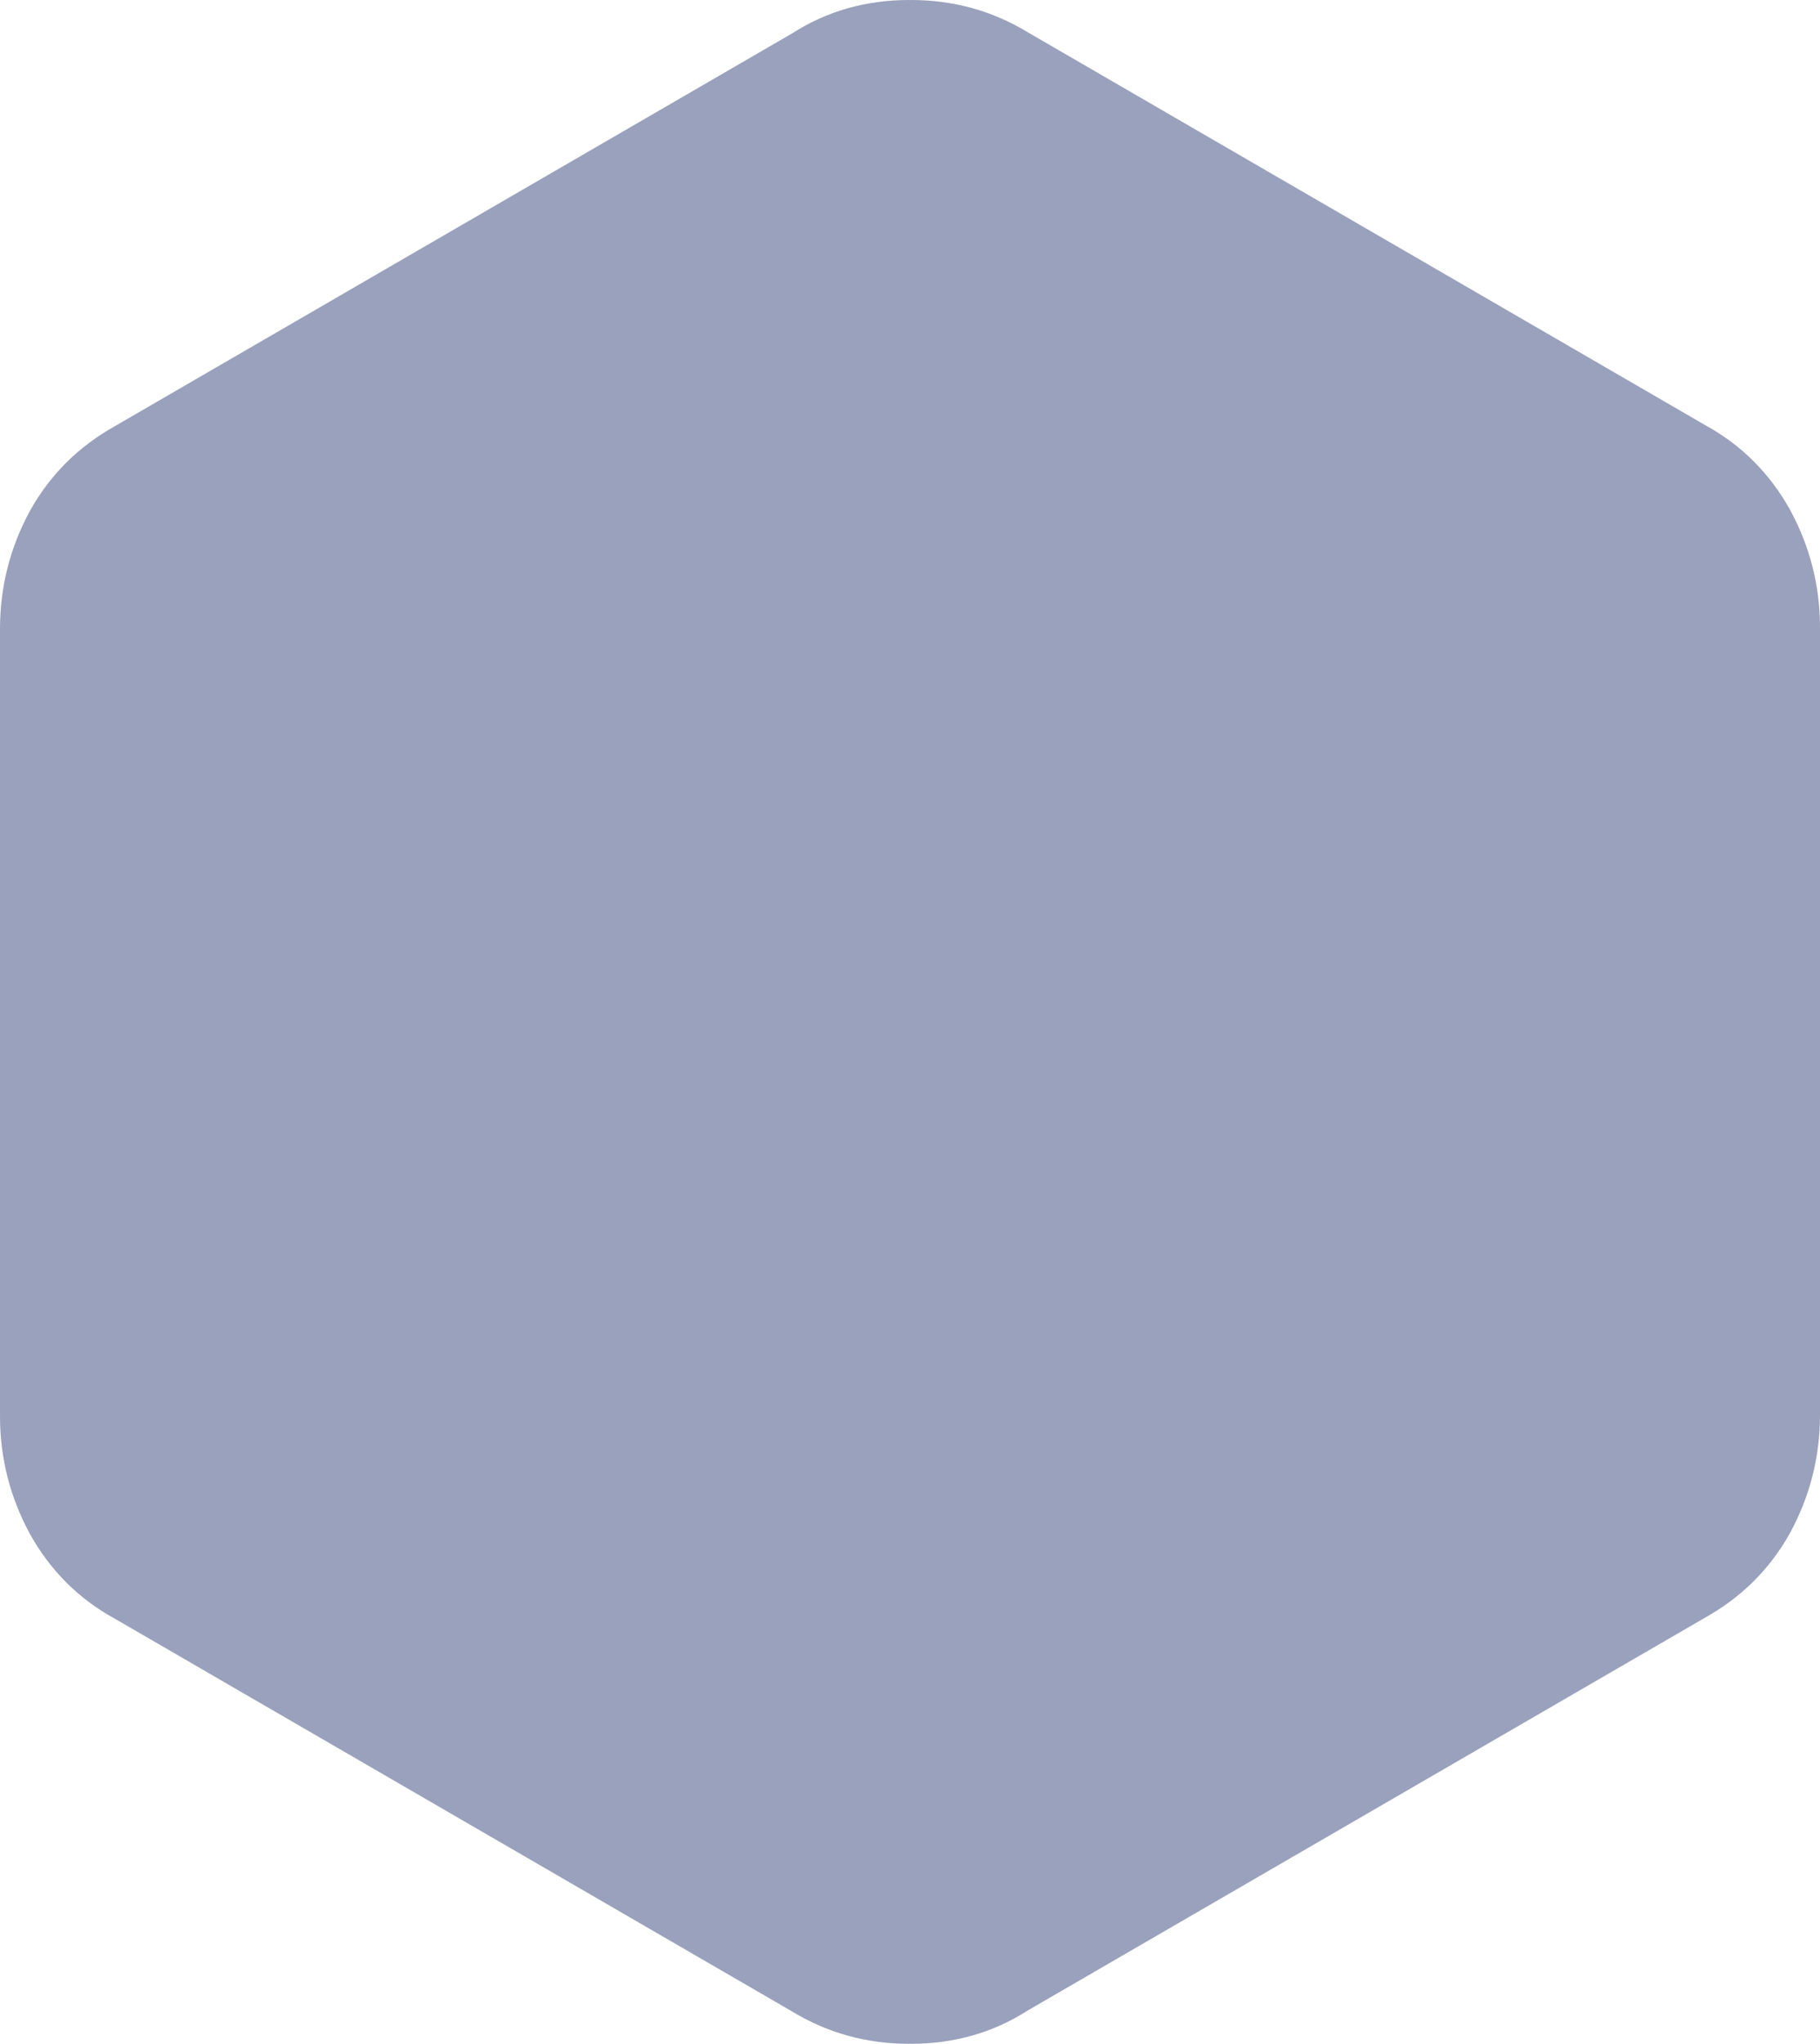 <?xml version="1.0" encoding="UTF-8"?> <svg xmlns="http://www.w3.org/2000/svg" xmlns:xlink="http://www.w3.org/1999/xlink" width="2551" height="2864" overflow="hidden"> <defs> <clipPath id="clip0"> <rect x="2662" y="204" width="2551" height="2864"></rect> </clipPath> </defs> <g clip-path="url(#clip0)" transform="translate(-2662 -204)"> <path d="M1274.19 2864 1275.47 2863.83 1276.81 2864C1336.09 2864 1390.87 2848.96 1440.4 2818.89L2389.66 2268.49C2440.69 2240.67 2480.46 2200.82 2508.98 2149.69 2536.74 2098.56 2551 2043.67 2551 1984.27L2551 881.983C2551 821.83 2536.74 766.942 2508.98 715.812 2480.46 664.683 2440.69 625.583 2389.66 597.011L1440.4 46.619C1392.37 15.79 1337.59 0 1276.81 0L1275.53 0.175 1274.19 0C1214.91 0 1160.13 15.038 1110.6 45.113L161.338 595.508C110.31 623.327 70.538 663.179 42.023 714.308 14.258 765.438 0 820.327 0 879.727L0 1982.02C0 2042.17 14.258 2097.06 42.023 2148.19 70.538 2199.32 110.31 2238.42 161.338 2266.99L1110.6 2817.38C1158.63 2848.21 1213.41 2864 1274.19 2864Z" fill="#142664" fill-rule="evenodd" fill-opacity="0.431" transform="matrix(1 -1.22465e-16 -1.22465e-16 -1 2662 3068)"></path> </g> </svg> 